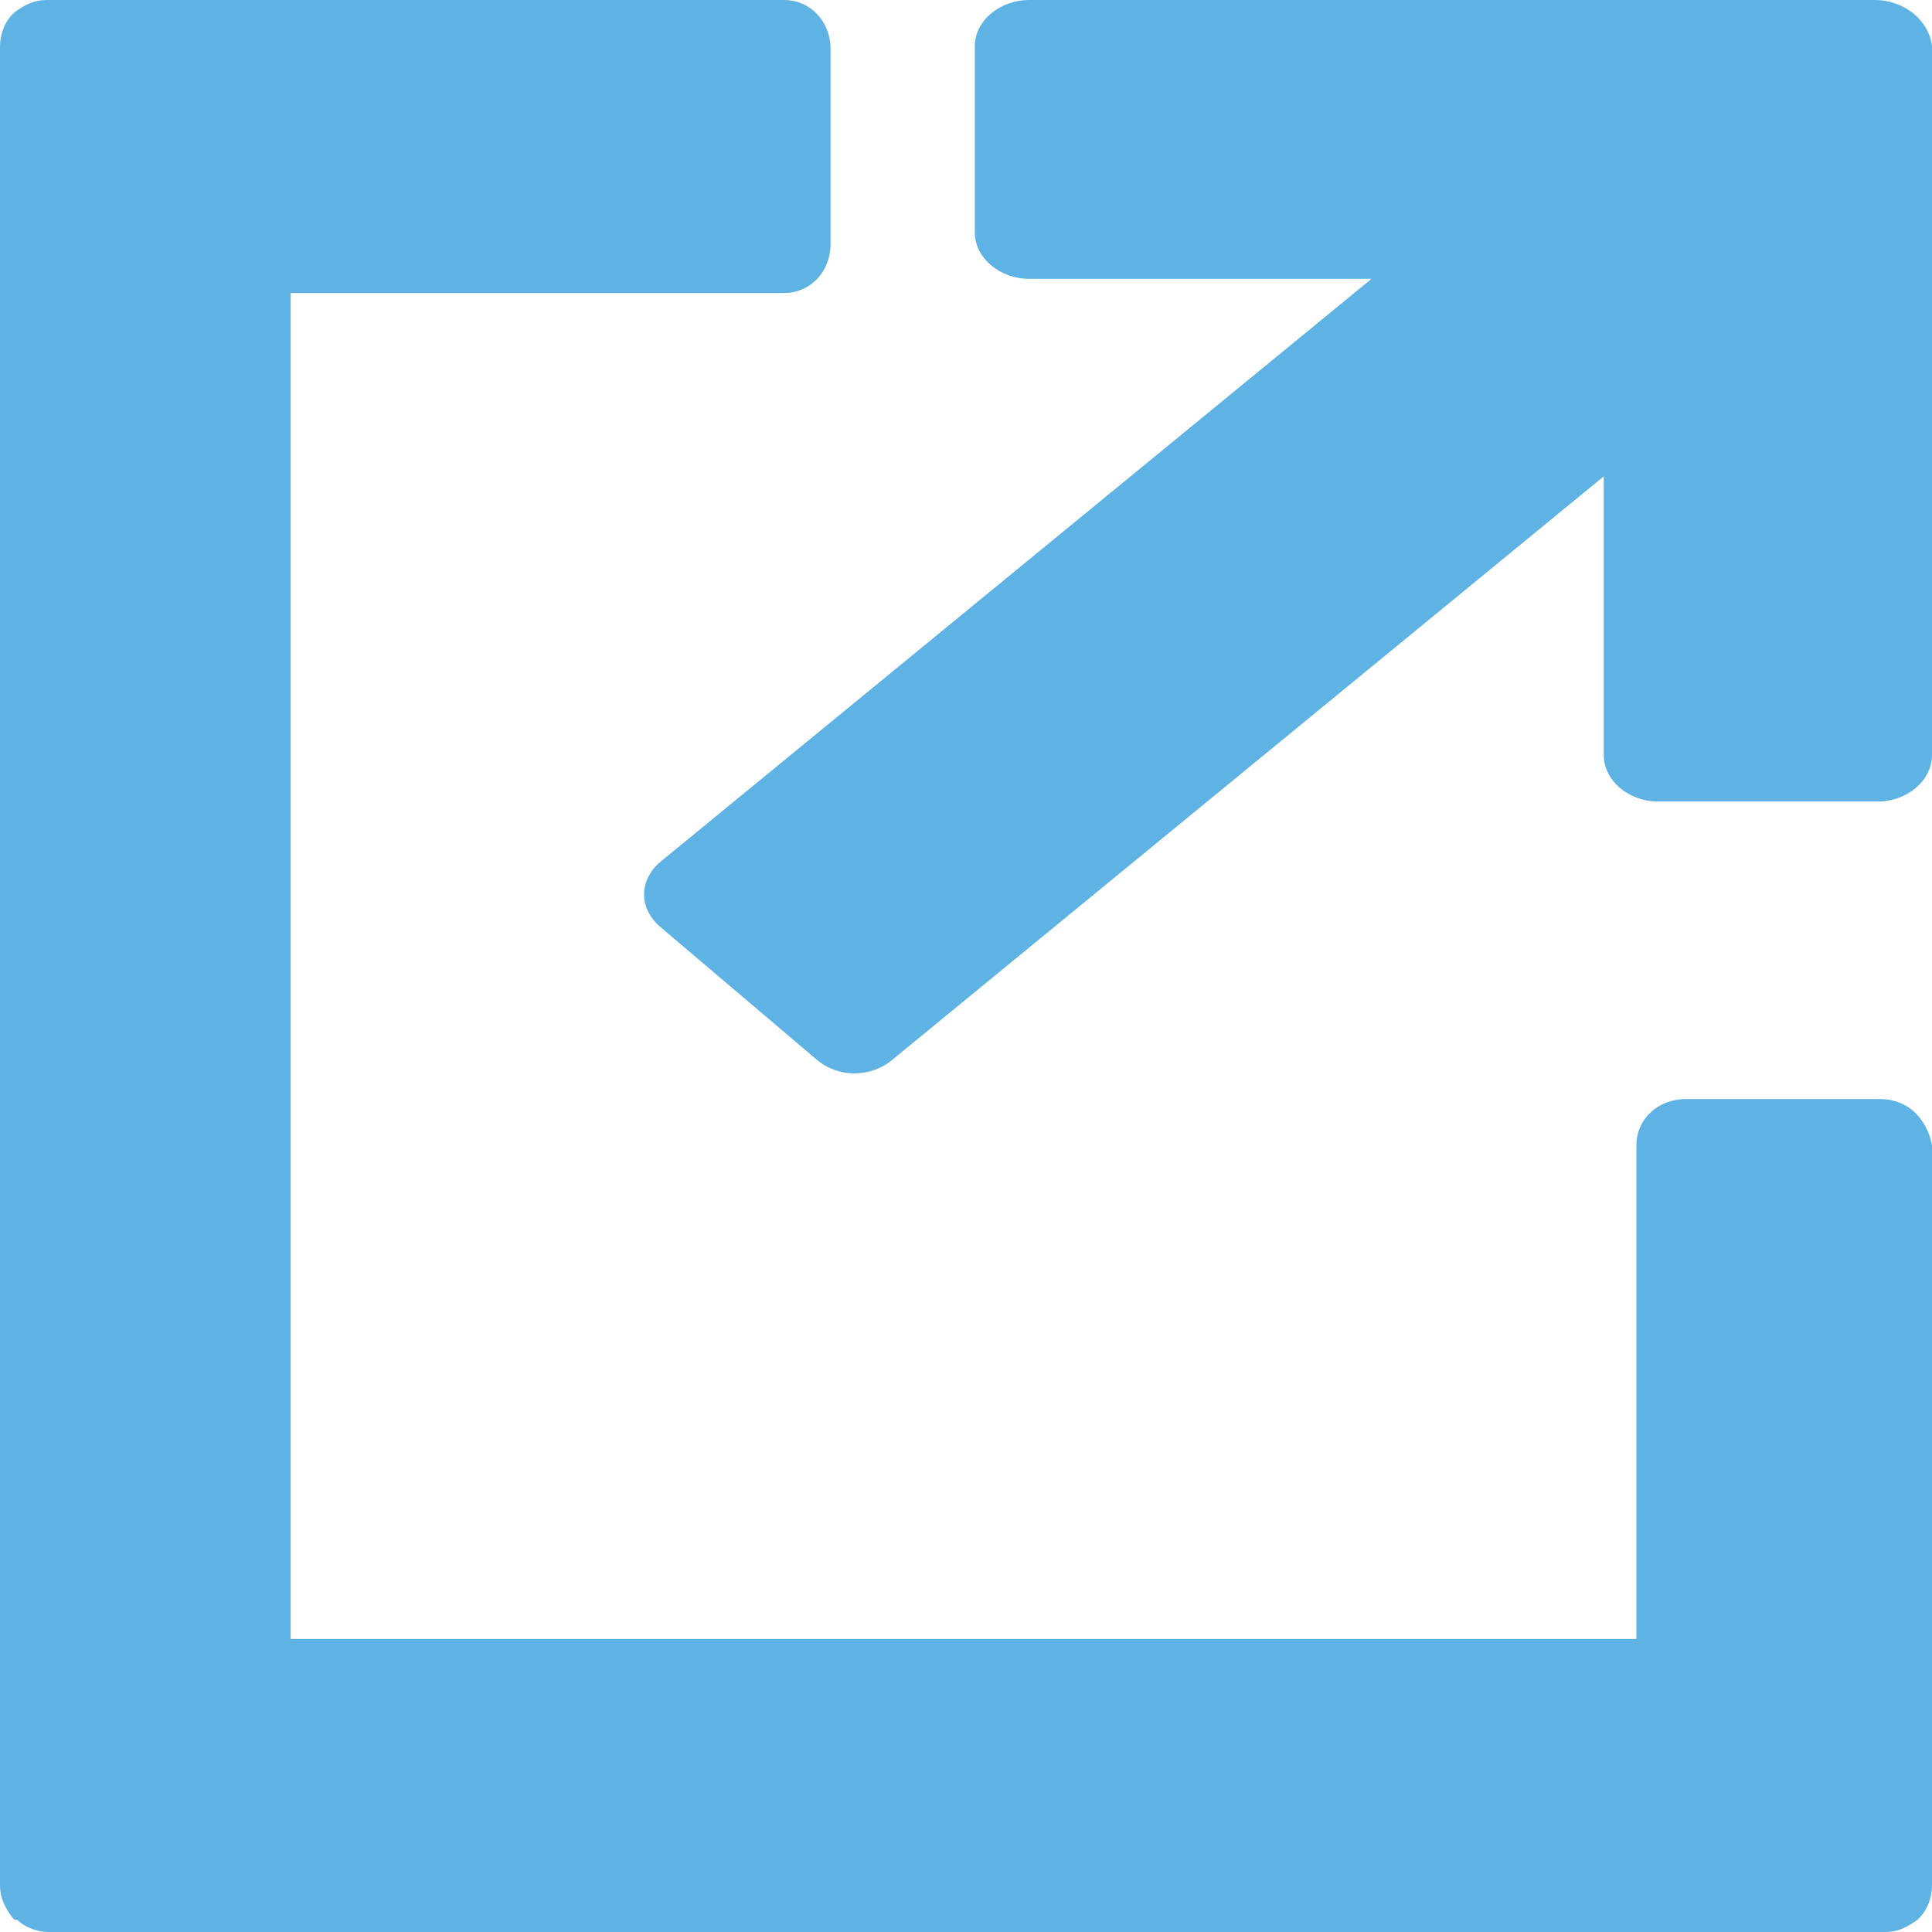 <?xml version="1.0" encoding="utf-8"?>
<svg width="9px" height="9px" viewbox="0 0 9 9" version="1.1" xmlns:xlink="http://www.w3.org/1999/xlink" xmlns="http://www.w3.org/2000/svg">
  <g id="noun_External-Link_2584514-lightblue-Copy">
    <path d="M5.732 0L1.796 0C1.656 0 1.541 0.097 1.541 0.216L1.541 1.082C1.541 1.201 1.656 1.299 1.796 1.299L3.389 1.299L0.076 4.015C-0.025 4.102 -0.025 4.232 0.076 4.318L0.076 4.318L0.803 4.935C0.904 5.022 1.057 5.022 1.159 4.935L4.471 2.219L4.471 3.517C4.471 3.636 4.586 3.734 4.726 3.734L5.745 3.734C5.885 3.734 6 3.636 6 3.517L6 0.216C5.987 0.097 5.873 0 5.732 0L5.732 0Z" transform="translate(3 0)" id="Path" fill="#5EB3E4" stroke="none" />
    <path d="M8.761 5.12L7.851 5.12C7.726 5.12 7.623 5.211 7.623 5.336L7.623 5.336L7.623 7.635L1.354 7.635L1.354 1.365L3.652 1.365C3.777 1.365 3.869 1.263 3.869 1.138L3.869 1.138L3.869 0.228C3.869 0.102 3.777 0 3.652 0L3.652 0L0.216 0C0.159 0 0.114 0.023 0.068 0.057L0.068 0.057L0.057 0.068C0.023 0.102 0 0.159 0 0.216L0 8.784C0 8.841 0.023 8.886 0.057 8.932L0.068 8.943L0.08 8.943C0.114 8.977 0.171 9 0.228 9L8.784 9C8.841 9 8.886 8.977 8.932 8.943L8.932 8.943L8.943 8.932C8.977 8.898 9 8.841 9 8.784L9 5.336C8.977 5.211 8.886 5.12 8.761 5.12Z" id="Path" fill="#5EB3E4" stroke="none" />
  </g>
</svg>